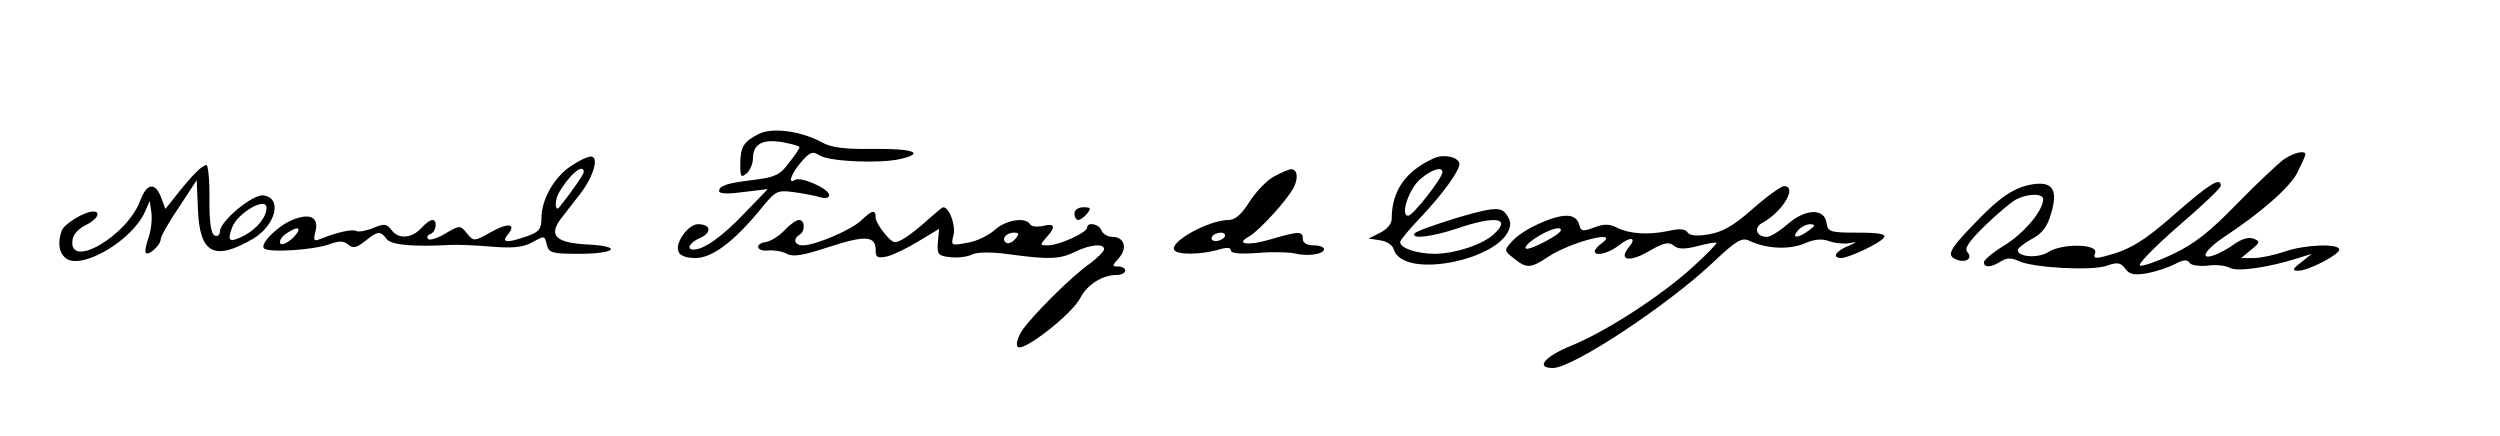 <?xml version="1.0" standalone="no"?>
<!DOCTYPE svg PUBLIC "-//W3C//DTD SVG 20010904//EN"
 "http://www.w3.org/TR/2001/REC-SVG-20010904/DTD/svg10.dtd">
<svg version="1.0" xmlns="http://www.w3.org/2000/svg"
 width="591pt" height="103pt" viewBox="0 0 591 103"
 preserveAspectRatio="xMidYMid meet">

<g transform="translate(0,103) scale(0.1,-0.1)"
fill="#000000" stroke="none">
<path d="M1793 713 c-35 -18 -43 -30 -43 -72 0 -29 2 -32 15 -21 8 7 15 23 15
35 0 34 22 47 69 39 22 -4 41 -9 41 -12 0 -3 -11 -20 -25 -37 -20 -28 -33 -34
-81 -40 -67 -8 -84 -14 -84 -27 0 -6 22 -7 57 -2 l58 7 -55 -57 c-52 -55 -96
-86 -120 -86 -19 0 -10 17 16 28 28 13 24 32 -6 32 -23 0 -55 -44 -46 -65 3
-9 18 -15 40 -15 39 0 90 38 152 113 37 46 41 48 79 43 22 -3 50 -8 63 -12 14
-4 22 -2 22 5 0 15 -67 44 -80 36 -19 -12 -10 14 14 42 22 25 27 26 45 15 24
-14 140 -19 189 -8 60 14 32 25 -62 24 -68 -1 -101 3 -122 15 -49 27 -119 37
-151 20z"/>
<path d="M3390 656 c-67 -30 -100 -77 -100 -143 0 -12 -11 -25 -27 -33 l-28
-14 27 -4 c16 -2 30 -11 33 -22 24 -75 273 -20 275 61 0 9 -7 22 -15 29 -13
10 -33 8 -111 -15 -52 -16 -97 -32 -100 -37 -9 -14 41 -8 101 12 91 31 129 25
86 -14 -28 -25 -89 -45 -139 -46 -42 0 -82 13 -82 28 0 4 23 32 51 61 49 52
89 107 89 123 0 16 -36 25 -60 14z m20 -33 c-1 -15 -70 -103 -81 -103 -20 0 2
64 29 87 27 23 52 30 52 16z"/>
<path d="M5400 654 c-14 -10 -64 -57 -111 -105 -66 -68 -102 -96 -153 -120
-36 -17 -71 -29 -77 -27 -7 2 33 43 89 92 56 48 102 91 102 97 0 21 -26 5
-103 -62 -78 -69 -112 -90 -172 -105 -23 -6 -27 -4 -22 8 8 22 -79 23 -111 2
-24 -15 -72 -12 -72 5 0 4 15 16 33 26 25 13 37 29 46 61 16 54 4 74 -39 69
-46 -6 -81 -29 -142 -93 -62 -64 -67 -76 -42 -86 22 -8 38 3 25 18 -8 9 4 26
42 63 29 28 62 56 74 62 28 14 63 14 63 0 0 -27 -45 -80 -90 -108 -28 -17 -50
-35 -50 -41 0 -13 16 -13 40 2 14 9 24 9 42 1 33 -16 173 -24 209 -11 25 9 32
7 43 -7 10 -14 21 -16 52 -11 21 4 51 14 66 22 19 10 29 11 34 3 3 -6 22 -9
43 -7 20 3 43 0 52 -5 16 -10 89 0 159 22 l35 11 -25 -20 c-21 -16 -22 -20 -7
-20 24 0 97 38 97 50 0 15 -82 12 -130 -5 -23 -8 -56 -15 -72 -15 l-30 0 23
19 c22 18 23 20 6 27 -12 4 -28 -1 -45 -13 -15 -11 -37 -23 -50 -27 -33 -11
-19 14 26 44 88 58 155 117 173 152 10 20 19 40 19 43 0 10 -26 5 -50 -11z"/>
<path d="M1349 637 c-39 -26 -69 -79 -69 -122 0 -26 -5 -33 -33 -43 -48 -17
-63 -16 -47 3 22 26 2 30 -40 6 -39 -22 -40 -22 -56 -3 -16 20 -17 20 -51 0
-18 -11 -37 -17 -41 -13 -4 4 -1 10 6 12 13 5 17 33 4 33 -5 0 -17 -9 -27 -20
-22 -24 -54 -26 -70 -3 -11 14 -16 15 -43 4 -17 -7 -35 -10 -40 -7 -9 5 -45
-3 -85 -19 -15 -6 -17 -4 -11 19 8 33 -14 43 -55 26 -35 -14 -77 -57 -67 -67
10 -11 116 -4 153 9 24 9 35 9 46 0 11 -10 20 -8 40 8 30 24 36 25 51 5 10
-14 62 -19 151 -14 17 1 60 -1 96 -4 47 -4 73 -2 93 8 35 19 33 19 39 -5 5
-18 14 -20 75 -20 89 0 105 18 21 22 -75 4 -93 21 -63 61 10 13 31 40 45 58
32 41 46 89 26 89 -8 0 -29 -10 -48 -23z m31 -14 c0 -5 -29 -47 -57 -82 -10
-14 -13 11 -3 31 23 42 60 75 60 51z m-687 -155 c-13 -12 -26 -18 -30 -14 -4
4 1 14 11 22 31 22 43 17 19 -8z"/>
<path d="M463 622 c-10 -9 -30 -33 -45 -52 l-27 -34 -10 27 c-14 37 -34 34
-49 -6 -31 -86 -175 -168 -160 -91 2 11 16 25 31 32 27 13 37 32 17 32 -20 0
-68 -29 -74 -45 -10 -28 -7 -52 9 -65 36 -30 158 41 188 110 l11 25 4 -28 c2
-16 -1 -42 -7 -59 -6 -17 -9 -33 -6 -36 7 -7 35 19 35 33 0 6 19 40 43 75 l42
64 3 -70 c4 -104 39 -122 131 -68 53 32 69 96 24 102 -25 4 -103 -61 -103 -85
0 -8 -6 -13 -12 -10 -9 3 -13 29 -13 85 1 45 -3 82 -7 82 -4 0 -16 -8 -25 -18z
m167 -83 c0 -22 -22 -49 -51 -65 -37 -19 -43 -15 -30 19 13 34 81 73 81 46z"/>
<path d="M3014 614 c-17 -8 -43 -35 -59 -59 -19 -31 -35 -45 -50 -45 -48 0
-141 -52 -129 -71 7 -12 61 -11 102 0 22 7 32 6 32 -1 0 -7 21 -9 63 -6 34 3
73 2 87 -1 30 -8 70 -2 70 10 0 5 -11 9 -25 9 -16 0 -25 6 -25 15 0 19 -9 19
-77 -1 -54 -16 -84 -11 -50 7 24 14 89 85 105 115 12 23 9 44 -6 44 -4 0 -21
-7 -38 -16z m-119 -144 c-3 -5 -13 -10 -21 -10 -8 0 -12 5 -9 10 3 6 13 10 21
10 8 0 12 -4 9 -10z"/>
<path d="M4143 536 c-45 -40 -72 -55 -104 -60 -28 -5 -45 -3 -50 5 -5 8 -19 9
-45 3 -48 -10 -92 -7 -122 8 -17 9 -31 9 -54 0 -27 -10 -31 -9 -35 8 -4 13
-14 20 -30 20 -33 0 -104 -33 -128 -60 -20 -22 -20 -22 4 -41 30 -24 39 -24
81 4 53 35 170 65 128 33 -10 -7 -18 -16 -18 -20 0 -13 33 -5 57 14 28 22 43
19 24 -4 -26 -31 0 -37 45 -11 36 21 48 24 60 15 10 -9 25 -10 56 -2 23 6 44
10 46 8 1 -2 -23 -27 -55 -56 -74 -68 -205 -153 -288 -187 -64 -26 -86 -53
-44 -53 47 0 271 148 379 250 55 52 68 59 85 51 40 -19 93 -22 130 -7 24 11
43 12 59 6 13 -5 34 -7 47 -5 21 4 20 3 -3 -7 -29 -12 -38 -28 -15 -28 19 1
94 36 101 49 5 8 -14 11 -63 11 -65 0 -70 2 -73 23 -5 35 -49 34 -91 -2 -19
-17 -42 -31 -50 -31 -25 0 -32 22 -11 33 49 27 84 87 51 87 -6 0 -40 -24 -74
-54z m133 -51 c-26 -19 -42 -19 -26 0 7 8 20 15 29 15 13 -1 13 -3 -3 -15z
m-586 1 c0 -10 -71 -47 -82 -44 -6 2 4 14 23 26 31 20 59 28 59 18z"/>
<path d="M2195 512 c-16 -15 -41 -35 -55 -44 -25 -15 -27 -15 -48 9 -12 14
-22 31 -22 39 0 19 -8 18 -34 -7 -24 -23 -109 -59 -138 -59 -20 0 -24 15 -8
25 14 8 13 35 -1 35 -7 0 -22 -11 -34 -24 -12 -13 -32 -26 -44 -28 -29 -4 -22
-24 6 -20 13 1 32 -2 43 -8 15 -8 38 -4 99 16 86 28 111 27 111 -7 0 -18 4
-20 28 -15 15 4 48 20 74 36 l48 29 -3 -32 c-2 -29 1 -32 30 -35 18 -2 40 1
50 6 11 6 44 7 88 1 95 -13 121 -12 157 6 35 17 68 20 68 6 0 -5 -15 -20 -32
-33 -44 -30 -140 -126 -163 -161 -10 -17 -14 -32 -9 -37 13 -13 130 79 148
116 16 31 52 54 86 54 11 0 20 5 20 10 0 6 -7 10 -17 10 -15 0 -14 2 2 20 21
23 13 50 -15 50 -11 0 -23 7 -26 15 -6 16 -34 21 -34 7 0 -12 -67 -42 -92 -42
-20 0 -20 1 -5 18 24 26 21 35 -7 28 -14 -3 -28 -2 -31 4 -11 18 -58 10 -84
-14 -15 -13 -43 -27 -65 -30 -38 -7 -38 -7 -32 18 6 23 -10 66 -24 66 -3 0
-18 -13 -35 -28z m205 -47 c-7 -8 -16 -12 -21 -9 -13 8 -1 24 18 24 13 0 13
-3 3 -15z"/>
<path d="M2540 525 c0 -8 4 -15 9 -15 5 0 14 7 21 15 10 13 9 15 -9 15 -12 0
-21 -6 -21 -15z"/>
</g>
</svg>
